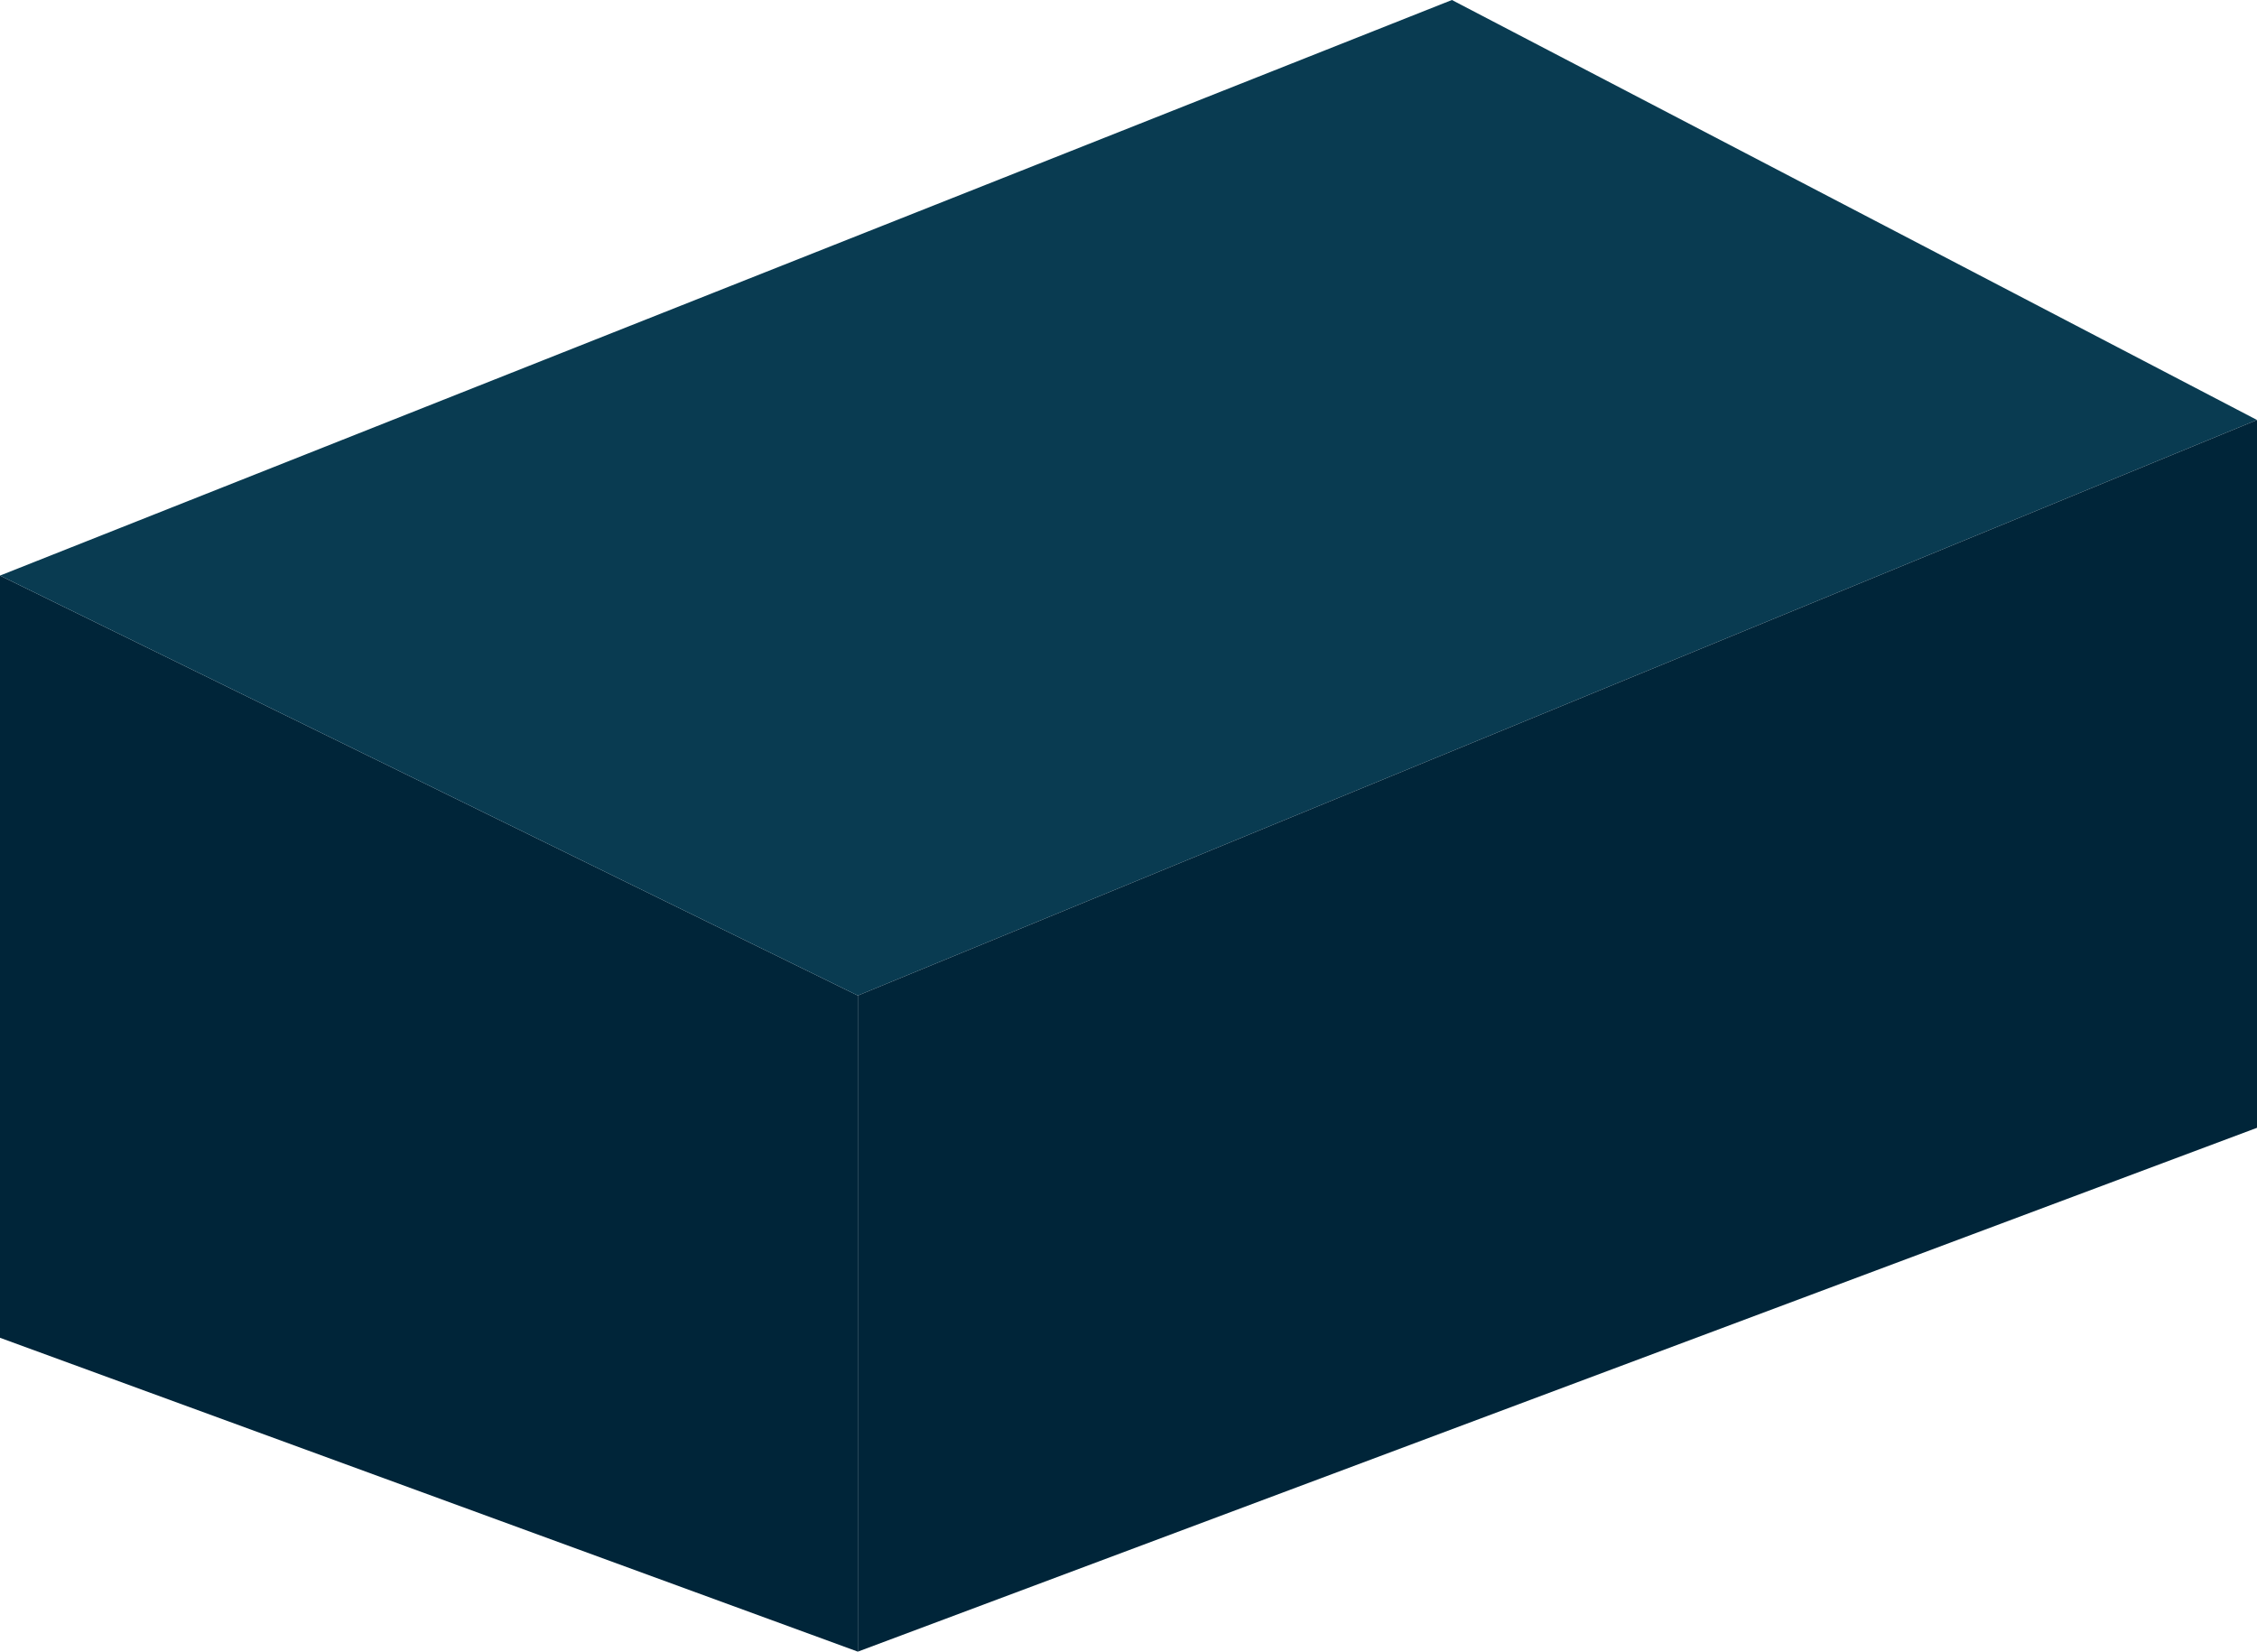 <?xml version="1.0" encoding="UTF-8"?> <svg xmlns="http://www.w3.org/2000/svg" viewBox="0 0 111.24 81.41"> <defs> <style>.cls-1{fill:#002539;}.cls-2{fill:#093b51;}</style> </defs> <g id="Layer_2" data-name="Layer 2"> <g id="Layer_1-2" data-name="Layer 1"> <polygon class="cls-1" points="0 28.37 42.28 49.07 42.28 81.41 0 65.94 0 28.37"></polygon> <polygon class="cls-2" points="71.56 0 0 28.37 42.28 49.07 111.24 20.7 71.56 0"></polygon> <polygon class="cls-1" points="111.24 55.59 42.28 81.41 42.28 49.07 111.24 20.7 111.24 55.59"></polygon> </g> </g> </svg> 